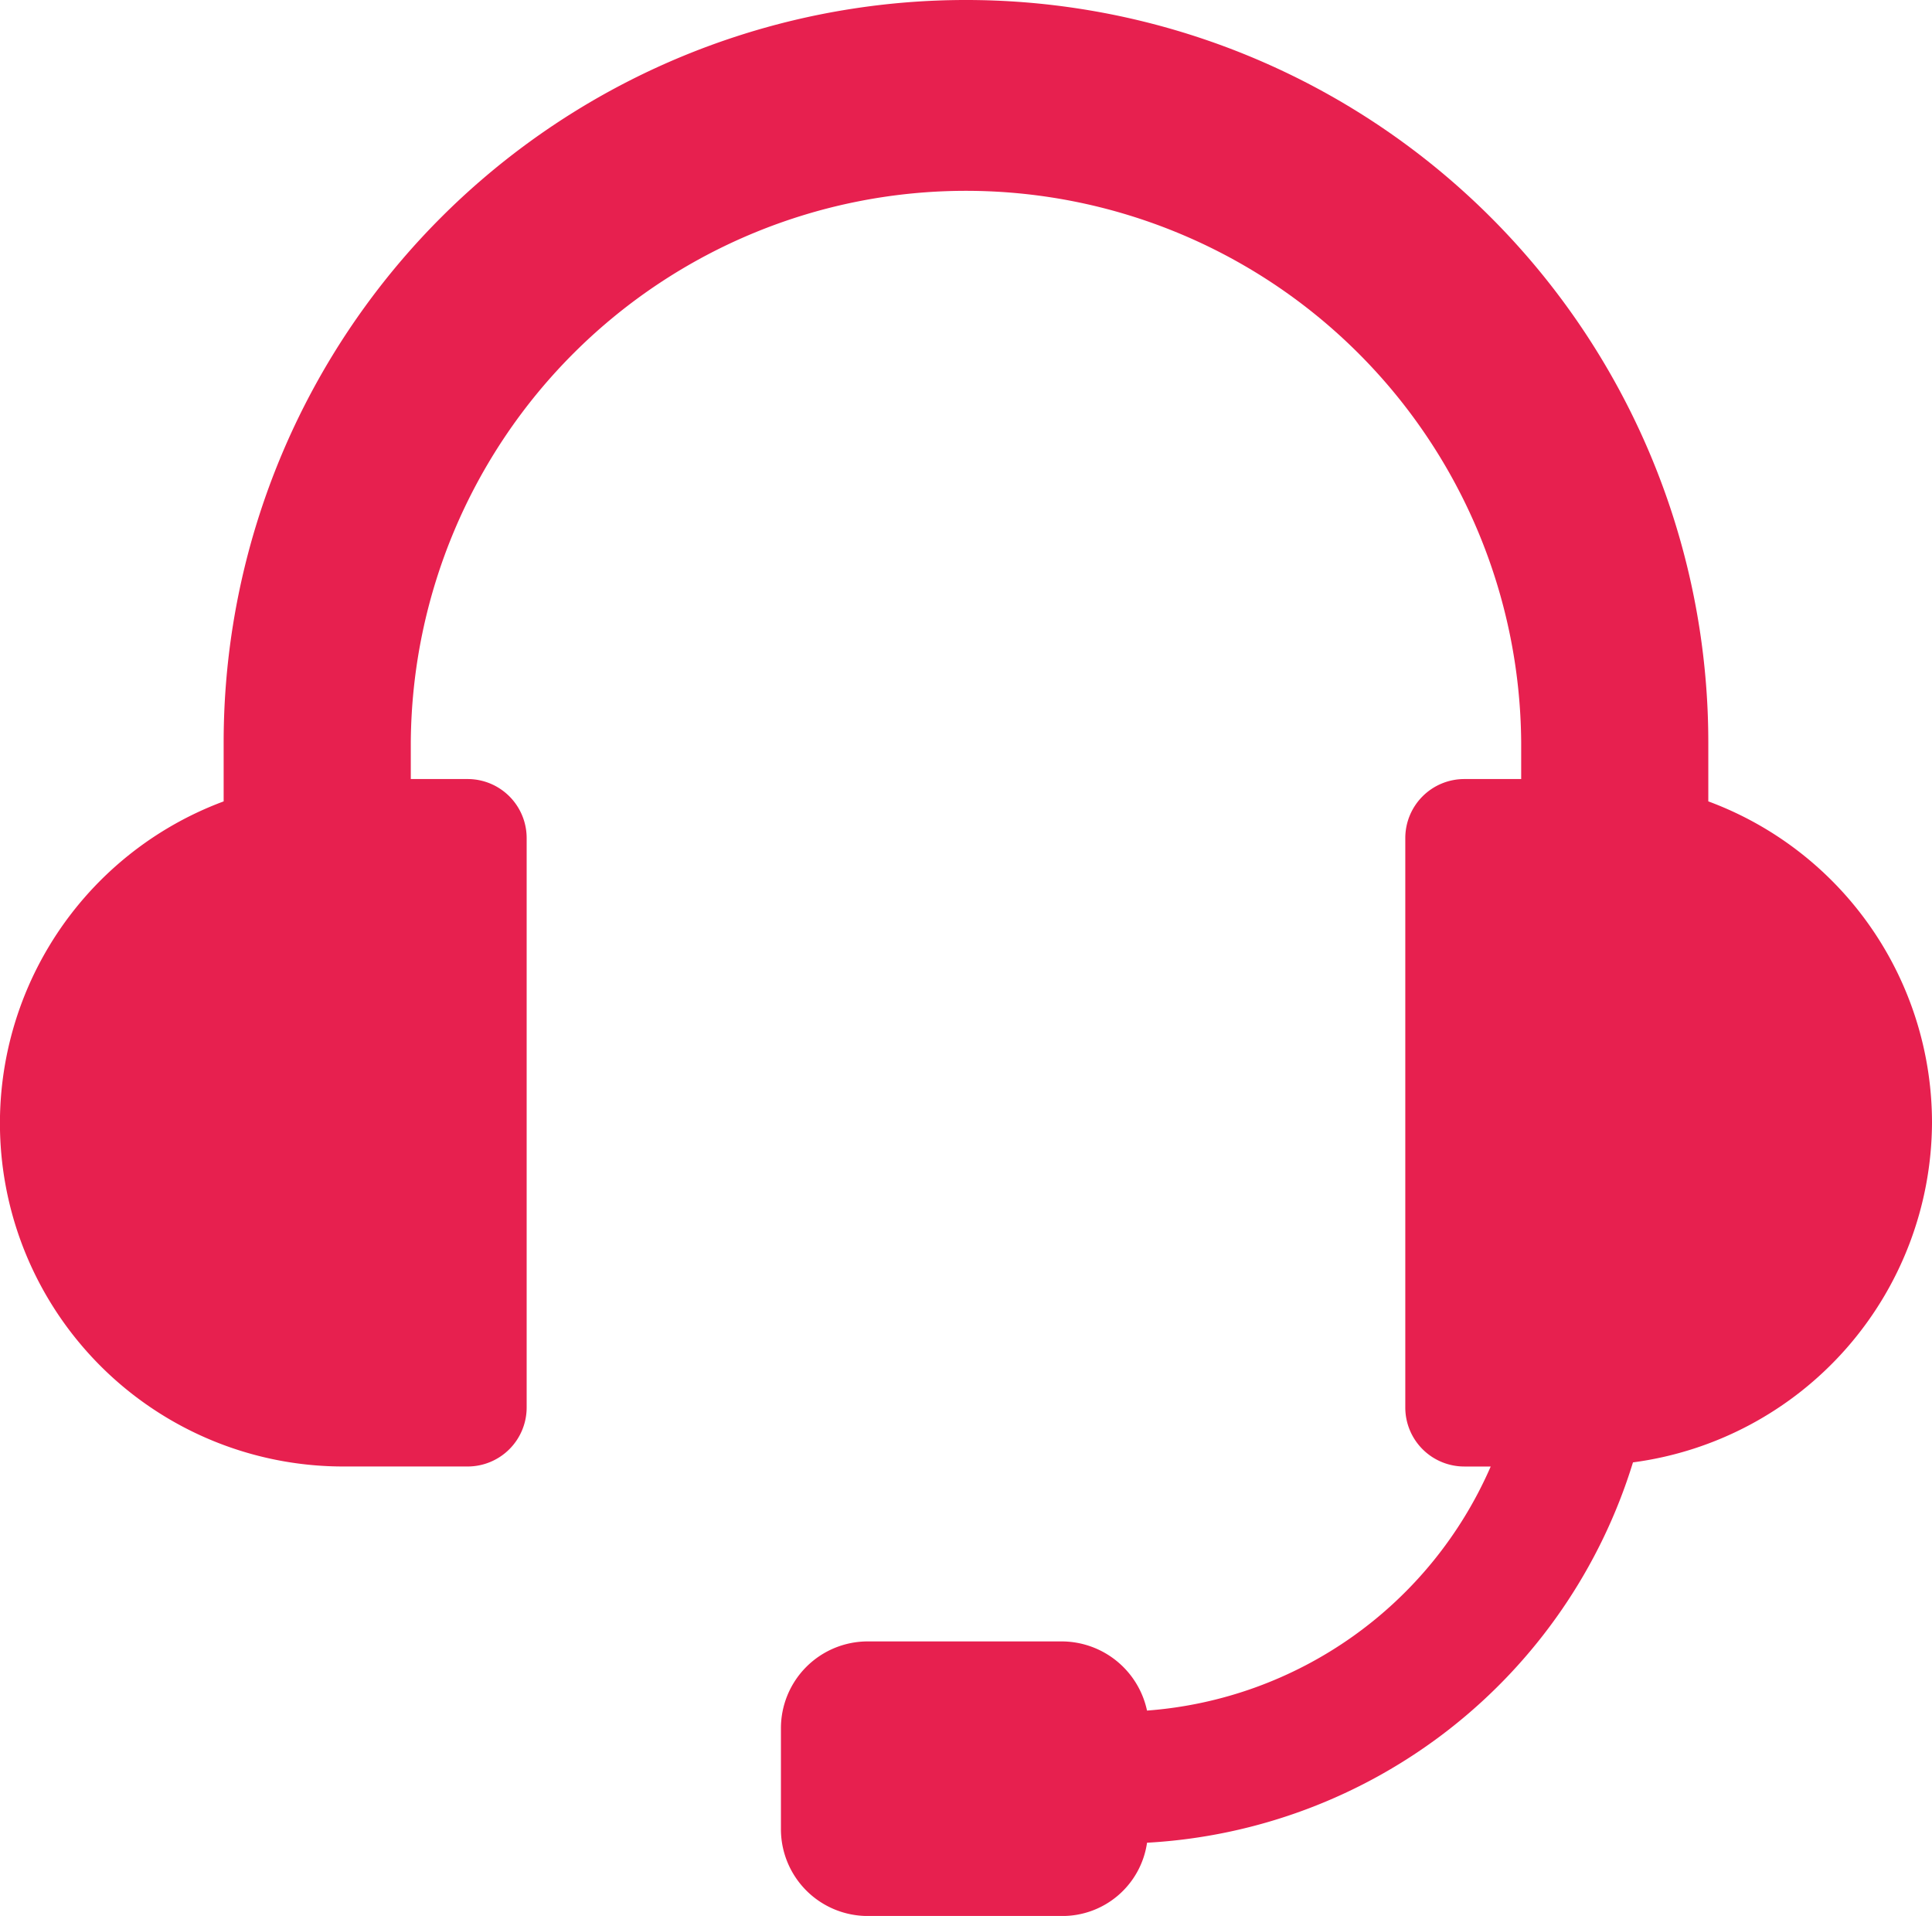 <svg xmlns="http://www.w3.org/2000/svg" width="79.12" height="78.454" viewBox="0 0 79.12 78.454">
  <path id="Path_15570" data-name="Path 15570" d="M81.62,48.873a14.034,14.034,0,0,0-9.161-13.159V33.3a30.4,30.4,0,0,0-60.8,0v2.415a14.057,14.057,0,0,0,4.914,27.234h5.08a2.417,2.417,0,0,0,2.415-2.415V37.213A2.417,2.417,0,0,0,21.655,34.8H19.323V33.3a22.737,22.737,0,0,1,45.473,0v1.5H62.465a2.417,2.417,0,0,0-2.415,2.415v23.32a2.417,2.417,0,0,0,2.415,2.415h1.083a16.7,16.7,0,0,1-14.075,9.994,3.58,3.58,0,0,0-3.5-2.832H38.062a3.555,3.555,0,0,0-3.581,3.581v4.081a3.555,3.555,0,0,0,3.581,3.581h7.912a3.5,3.5,0,0,0,3.5-3,22.1,22.1,0,0,0,19.9-15.574A14.094,14.094,0,0,0,81.62,48.873Z" transform="translate(-2.5 -2.9)" fill="#e7204f"/>
</svg>
